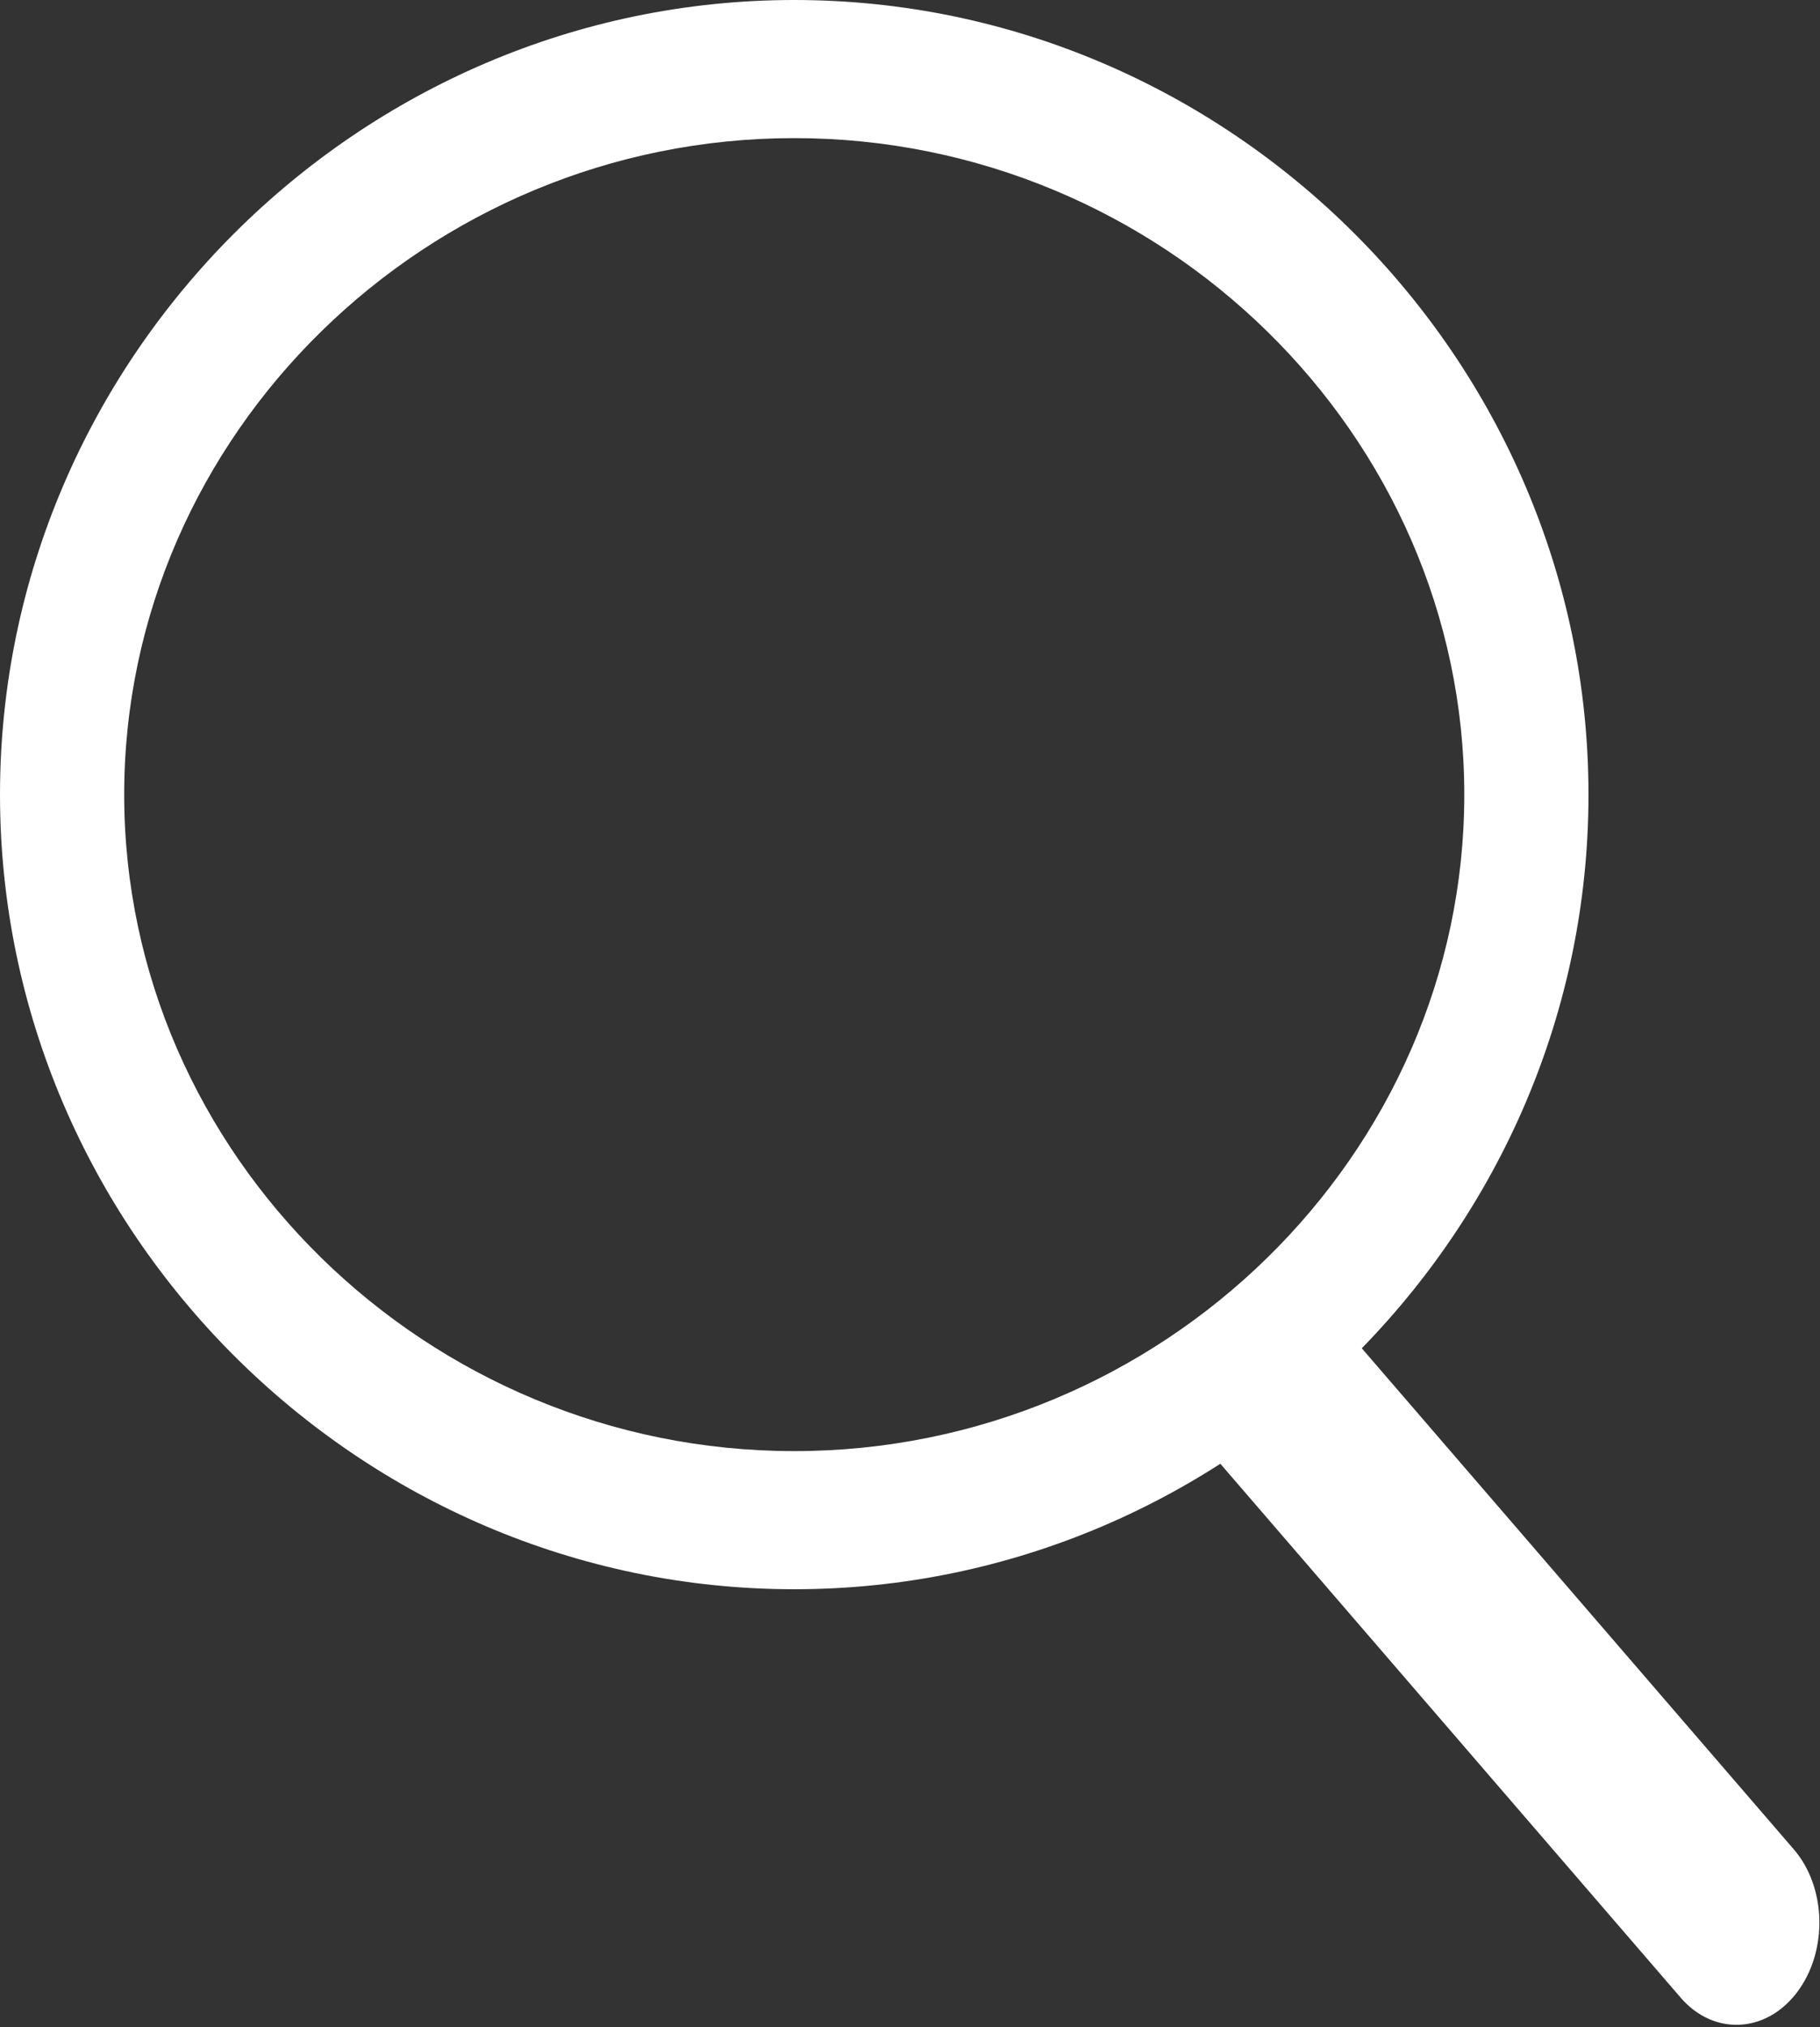 <?xml version="1.0" encoding="UTF-8" standalone="no"?><!DOCTYPE svg PUBLIC "-//W3C//DTD SVG 1.1//EN" "http://www.w3.org/Graphics/SVG/1.1/DTD/svg11.dtd"><svg width="100%" height="100%" viewBox="0 0 353 393" version="1.1" xmlns="http://www.w3.org/2000/svg" xmlns:xlink="http://www.w3.org/1999/xlink" xml:space="preserve" xmlns:serif="http://www.serif.com/" style="fill-rule:evenodd;clip-rule:evenodd;stroke-linejoin:round;stroke-miterlimit:2;"><rect x="0" y="0" width="353" height="393" fill="#333333" stroke="none"/><g id="g1400"><path id="path4714" d="M154.048,0c-84.508,0 -154.047,69.539 -154.048,154.047c-0,84.508 69.54,154.048 154.048,154.048c84.508,-0 154.048,-69.54 154.048,-154.048c-0.001,-84.508 -69.54,-154.047 -154.048,-154.047Zm-0,26.776c0,0 0,0 0,0c71.293,0 129.959,57.452 129.959,127.271c-0,69.818 -58.666,127.27 -129.959,127.27c0,0 0,0 -0,0c-71.293,0 -129.958,-57.452 -129.958,-127.27c0,-69.819 58.665,-127.27 129.958,-127.271Z" style="fill:#fff;fill-rule:nonzero;"/><path id="rect4721" d="M348.503,386.293c6.057,-7.933 5.795,-20.378 -0.585,-27.774l-89.896,-104.216c-6.38,-7.396 -16.477,-6.961 -22.534,0.971c-6.057,7.933 -5.795,20.378 0.585,27.774l89.896,104.216c6.38,7.396 16.477,6.961 22.534,-0.971Z" style="fill:#fff;"/></g></svg>